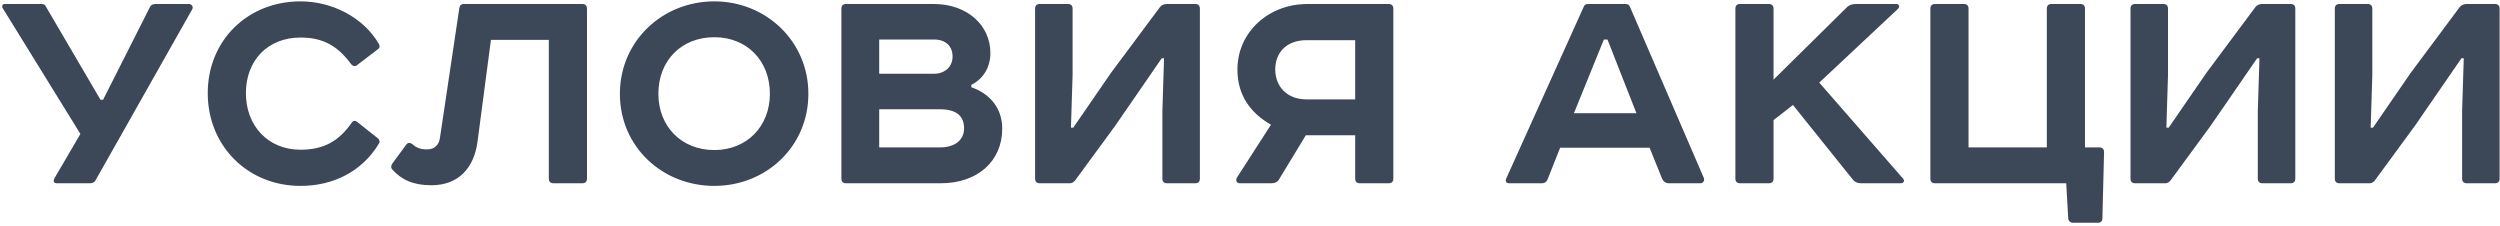 <?xml version="1.0" encoding="UTF-8"?> <svg xmlns="http://www.w3.org/2000/svg" width="532" height="48" viewBox="0 0 532 48" fill="none"><path d="M1.01 0.85H8.85C9.27 0.85 9.55 0.99 9.69 1.27L21.38 21.22H21.94L31.88 1.55C32.09 1.06 32.51 0.85 33.07 0.85H40.21C40.84 0.85 41.19 1.48 40.91 1.97L20.33 38.37C20.12 38.79 19.7 39 19.14 39H12.14C11.37 39 11.3 38.51 11.58 37.95L17.11 28.5L0.59 1.76C0.31 1.27 0.52 0.85 1.01 0.85ZM63.948 0.29C70.528 0.29 77.248 3.58 80.608 9.32C80.888 9.81 80.818 10.16 80.468 10.44L76.058 13.8C75.568 14.29 75.008 14.01 74.728 13.66C71.858 9.74 68.708 7.99 63.948 7.99C56.948 7.99 52.328 12.89 52.328 19.82C52.328 26.75 57.018 31.86 63.948 31.86C68.708 31.86 72.068 30.18 74.938 25.98C75.288 25.63 75.638 25.63 76.058 25.98L80.468 29.48C80.818 29.83 80.888 30.25 80.608 30.6C77.038 36.48 70.948 39.56 63.948 39.56C52.748 39.56 44.208 31.09 44.208 19.82C44.208 8.55 52.748 0.29 63.948 0.29ZM123.931 39H117.771C117.141 39 116.791 38.65 116.791 38.02V8.48H104.471L101.601 30.25C100.831 35.85 97.471 39.42 91.8 39.42C87.88 39.42 85.43 38.23 83.471 36.06C83.121 35.64 83.191 35.22 83.54 34.73L86.481 30.74C86.831 30.32 87.251 30.32 87.74 30.67C88.65 31.51 89.561 31.79 90.891 31.79C92.501 31.79 93.41 30.81 93.621 29.34L97.751 1.69C97.82 1.13 98.171 0.85 98.66 0.85H123.931C124.561 0.85 124.911 1.2 124.911 1.83V38.02C124.911 38.65 124.561 39 123.931 39ZM152.003 7.92C145.003 7.92 140.103 12.89 140.103 19.96C140.103 26.89 145.003 31.93 152.003 31.93C158.933 31.93 163.833 26.89 163.833 19.96C163.833 12.89 158.933 7.92 152.003 7.92ZM131.913 19.96C131.913 8.76 140.943 0.29 152.003 0.29C162.993 0.29 172.023 8.76 172.023 19.96C172.023 31.23 162.993 39.56 152.003 39.56C140.943 39.56 131.913 31.23 131.913 19.96ZM187.096 8.41V15.69H198.786C201.026 15.69 202.706 14.22 202.706 12.05C202.706 9.81 201.236 8.41 198.786 8.41H187.096ZM206.696 18.07V18.56C210.896 20.03 213.276 23.25 213.276 27.38C213.276 34.31 208.026 39 200.186 39H180.026C179.396 39 179.046 38.65 179.046 38.02V1.83C179.046 1.2 179.396 0.85 180.026 0.85H198.716C205.856 0.85 210.756 5.4 210.756 11.28C210.756 14.29 209.286 16.74 206.696 18.07ZM187.096 23.25V31.37H199.976C203.266 31.37 205.156 29.76 205.156 27.31C205.156 24.58 203.406 23.25 199.976 23.25H187.096ZM221.246 0.85H227.266C227.896 0.85 228.246 1.2 228.246 1.83V15.97L227.896 27.17H228.386L236.436 15.48L246.866 1.48C247.216 1.06 247.706 0.85 248.336 0.85H254.356C254.986 0.85 255.336 1.2 255.336 1.83V38.02C255.336 38.65 254.986 39 254.356 39H248.336C247.706 39 247.356 38.65 247.356 38.02V23.67L247.706 12.4H247.216L237.276 26.82L228.806 38.37C228.456 38.79 228.106 39 227.686 39H221.246C220.616 39 220.266 38.65 220.266 38.02V1.83C220.266 1.2 220.616 0.85 221.246 0.85ZM263.253 37.74L270.463 26.54C266.193 24.09 263.323 20.38 263.323 14.78C263.323 6.94 269.833 0.85 278.233 0.85H295.523C296.153 0.85 296.503 1.2 296.503 1.83V38.02C296.503 38.65 296.153 39 295.523 39H289.363C288.733 39 288.383 38.65 288.383 38.02V28.78H277.883L272.143 38.23C271.863 38.72 271.303 39 270.533 39H263.883C263.043 39 262.903 38.3 263.253 37.74ZM288.383 8.55H278.023C273.753 8.55 271.373 11.21 271.373 14.78C271.373 18.35 273.823 21.15 278.023 21.15H288.383V8.55ZM353.692 38.02L351.032 31.44H331.992L329.332 38.16C329.122 38.72 328.702 39 328.142 39H321.212C320.512 39 320.302 38.65 320.512 38.02L337.032 1.41C337.172 1.06 337.452 0.85 337.942 0.85H345.922C346.412 0.85 346.692 1.06 346.832 1.41L362.582 37.88C362.792 38.44 362.442 39 361.812 39H355.162C354.462 39 353.972 38.65 353.692 38.02ZM341.302 8.41L334.932 24.09H348.232L342.072 8.41H341.302ZM370.27 0.85H376.43C377.06 0.85 377.41 1.2 377.41 1.83V16.95L393.16 1.41C393.58 1.06 394.21 0.85 394.98 0.85H403.52C404.15 0.85 404.36 1.41 403.87 1.9L387.14 17.58L404.92 37.95C405.41 38.44 405.13 39 404.5 39H396.1C395.33 39 394.77 38.79 394.35 38.3L381.54 22.34L377.41 25.56V38.02C377.41 38.65 377.06 39 376.43 39H370.27C369.64 39 369.29 38.65 369.29 38.02V1.83C369.29 1.2 369.64 0.85 370.27 0.85ZM439.694 39H411.764C411.134 39 410.784 38.65 410.784 38.02V1.83C410.784 1.2 411.134 0.85 411.764 0.85H417.924C418.554 0.85 418.904 1.2 418.904 1.83V31.37H435.564V1.83C435.564 1.2 435.914 0.85 436.544 0.85H442.704C443.334 0.85 443.684 1.2 443.684 1.83V31.37H446.764C447.394 31.37 447.744 31.72 447.744 32.35L447.394 46.42C447.394 47.05 447.044 47.4 446.414 47.4H441.094C440.604 47.4 440.114 46.98 440.114 46.42L439.694 39ZM454.352 0.85H460.372C461.002 0.85 461.352 1.2 461.352 1.83V15.97L461.002 27.17H461.492L469.542 15.48L479.972 1.48C480.322 1.06 480.812 0.85 481.442 0.85H487.462C488.092 0.85 488.442 1.2 488.442 1.83V38.02C488.442 38.65 488.092 39 487.462 39H481.442C480.812 39 480.462 38.65 480.462 38.02V23.67L480.812 12.4H480.322L470.382 26.82L461.912 38.37C461.562 38.79 461.212 39 460.792 39H454.352C453.722 39 453.372 38.65 453.372 38.02V1.83C453.372 1.2 453.722 0.85 454.352 0.85ZM497.828 0.85H503.848C504.478 0.85 504.828 1.2 504.828 1.83V15.97L504.478 27.17H504.968L513.018 15.48L523.448 1.48C523.798 1.06 524.288 0.85 524.918 0.85H530.938C531.568 0.85 531.918 1.2 531.918 1.83V38.02C531.918 38.65 531.568 39 530.938 39H524.918C524.288 39 523.938 38.65 523.938 38.02V23.67L524.288 12.4H523.798L513.858 26.82L505.388 38.37C505.038 38.79 504.688 39 504.268 39H497.828C497.198 39 496.848 38.65 496.848 38.02V1.83C496.848 1.2 497.198 0.85 497.828 0.85Z" fill="#3C4757"></path></svg> 